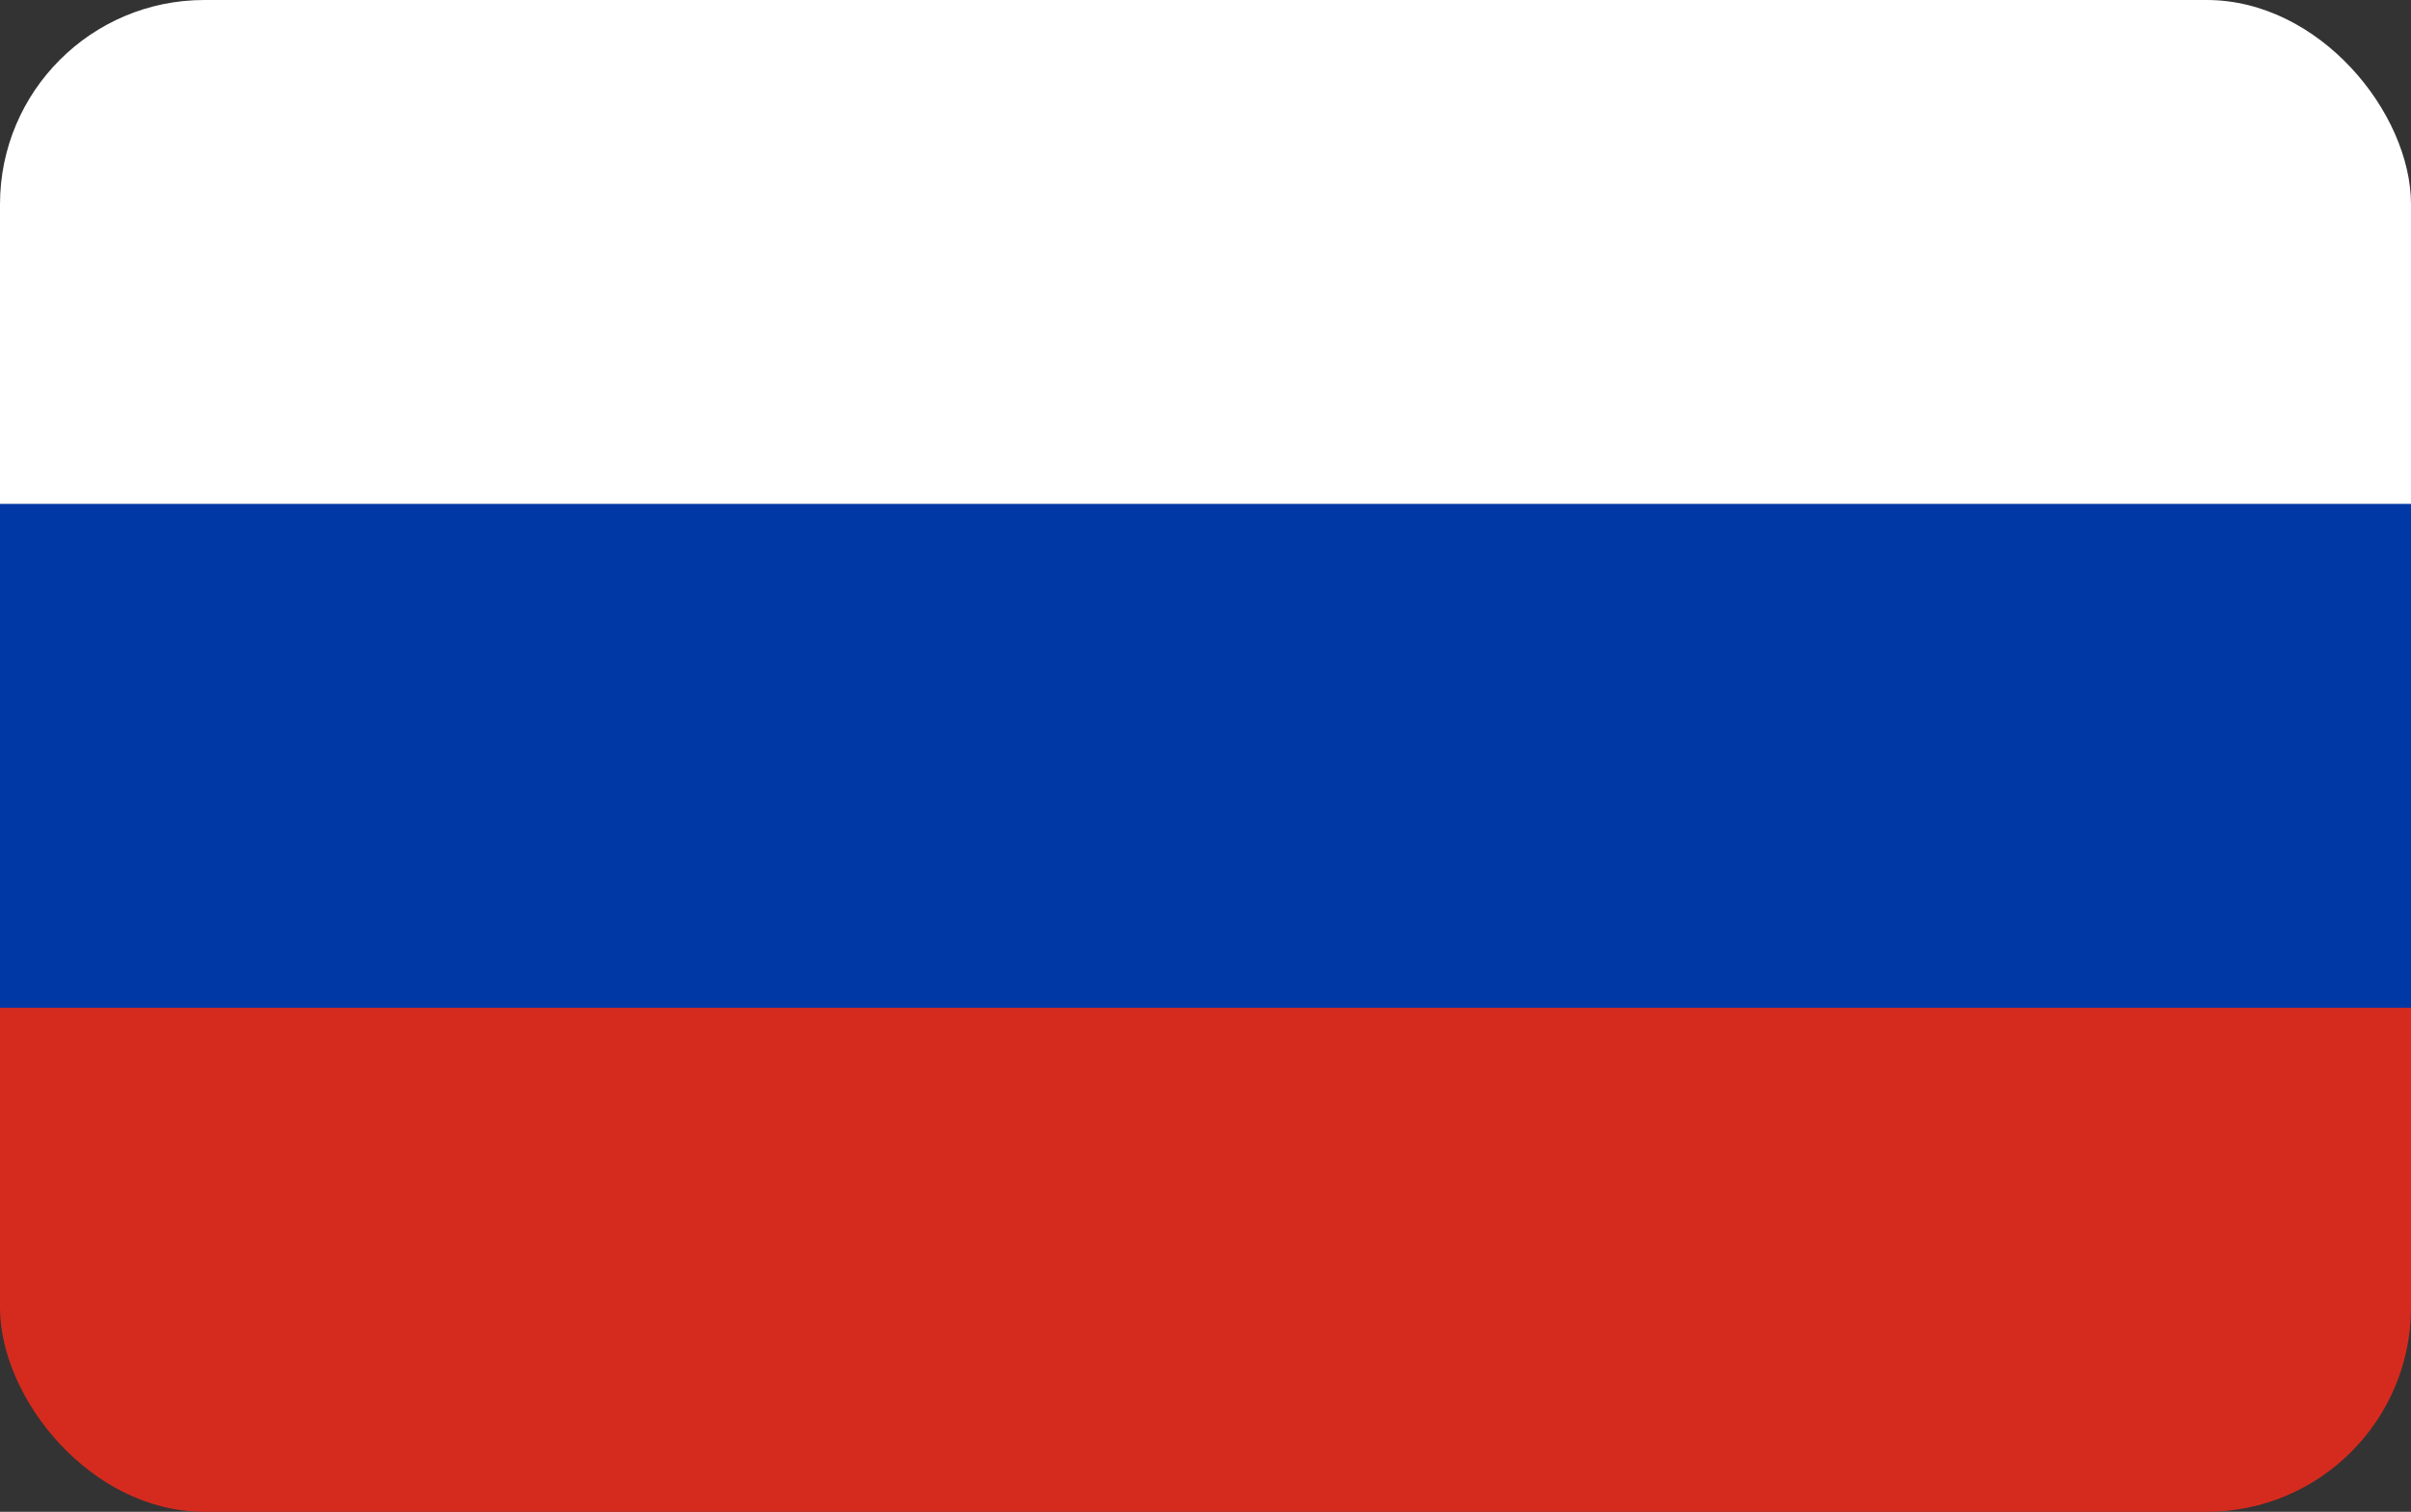 <?xml version="1.0" encoding="UTF-8"?> <svg xmlns="http://www.w3.org/2000/svg" width="118" height="74" viewBox="0 0 118 74" fill="none"><rect x="0" y="0" width="118" height="74" fill="#333333" stroke="none"/><g clip-path="url(#clip0_310_236)"><path d="M118 0H0V37H118V0Z" fill="white"></path><path d="M118 37H0V74H118V37Z" fill="#D52B1E"></path><path d="M118 24.664H0V49.33H118V24.664Z" fill="#0039A6"></path></g><defs><clipPath id="clip0_310_236"><rect width="118" height="74" rx="10" fill="white"></rect></clipPath></defs></svg> 